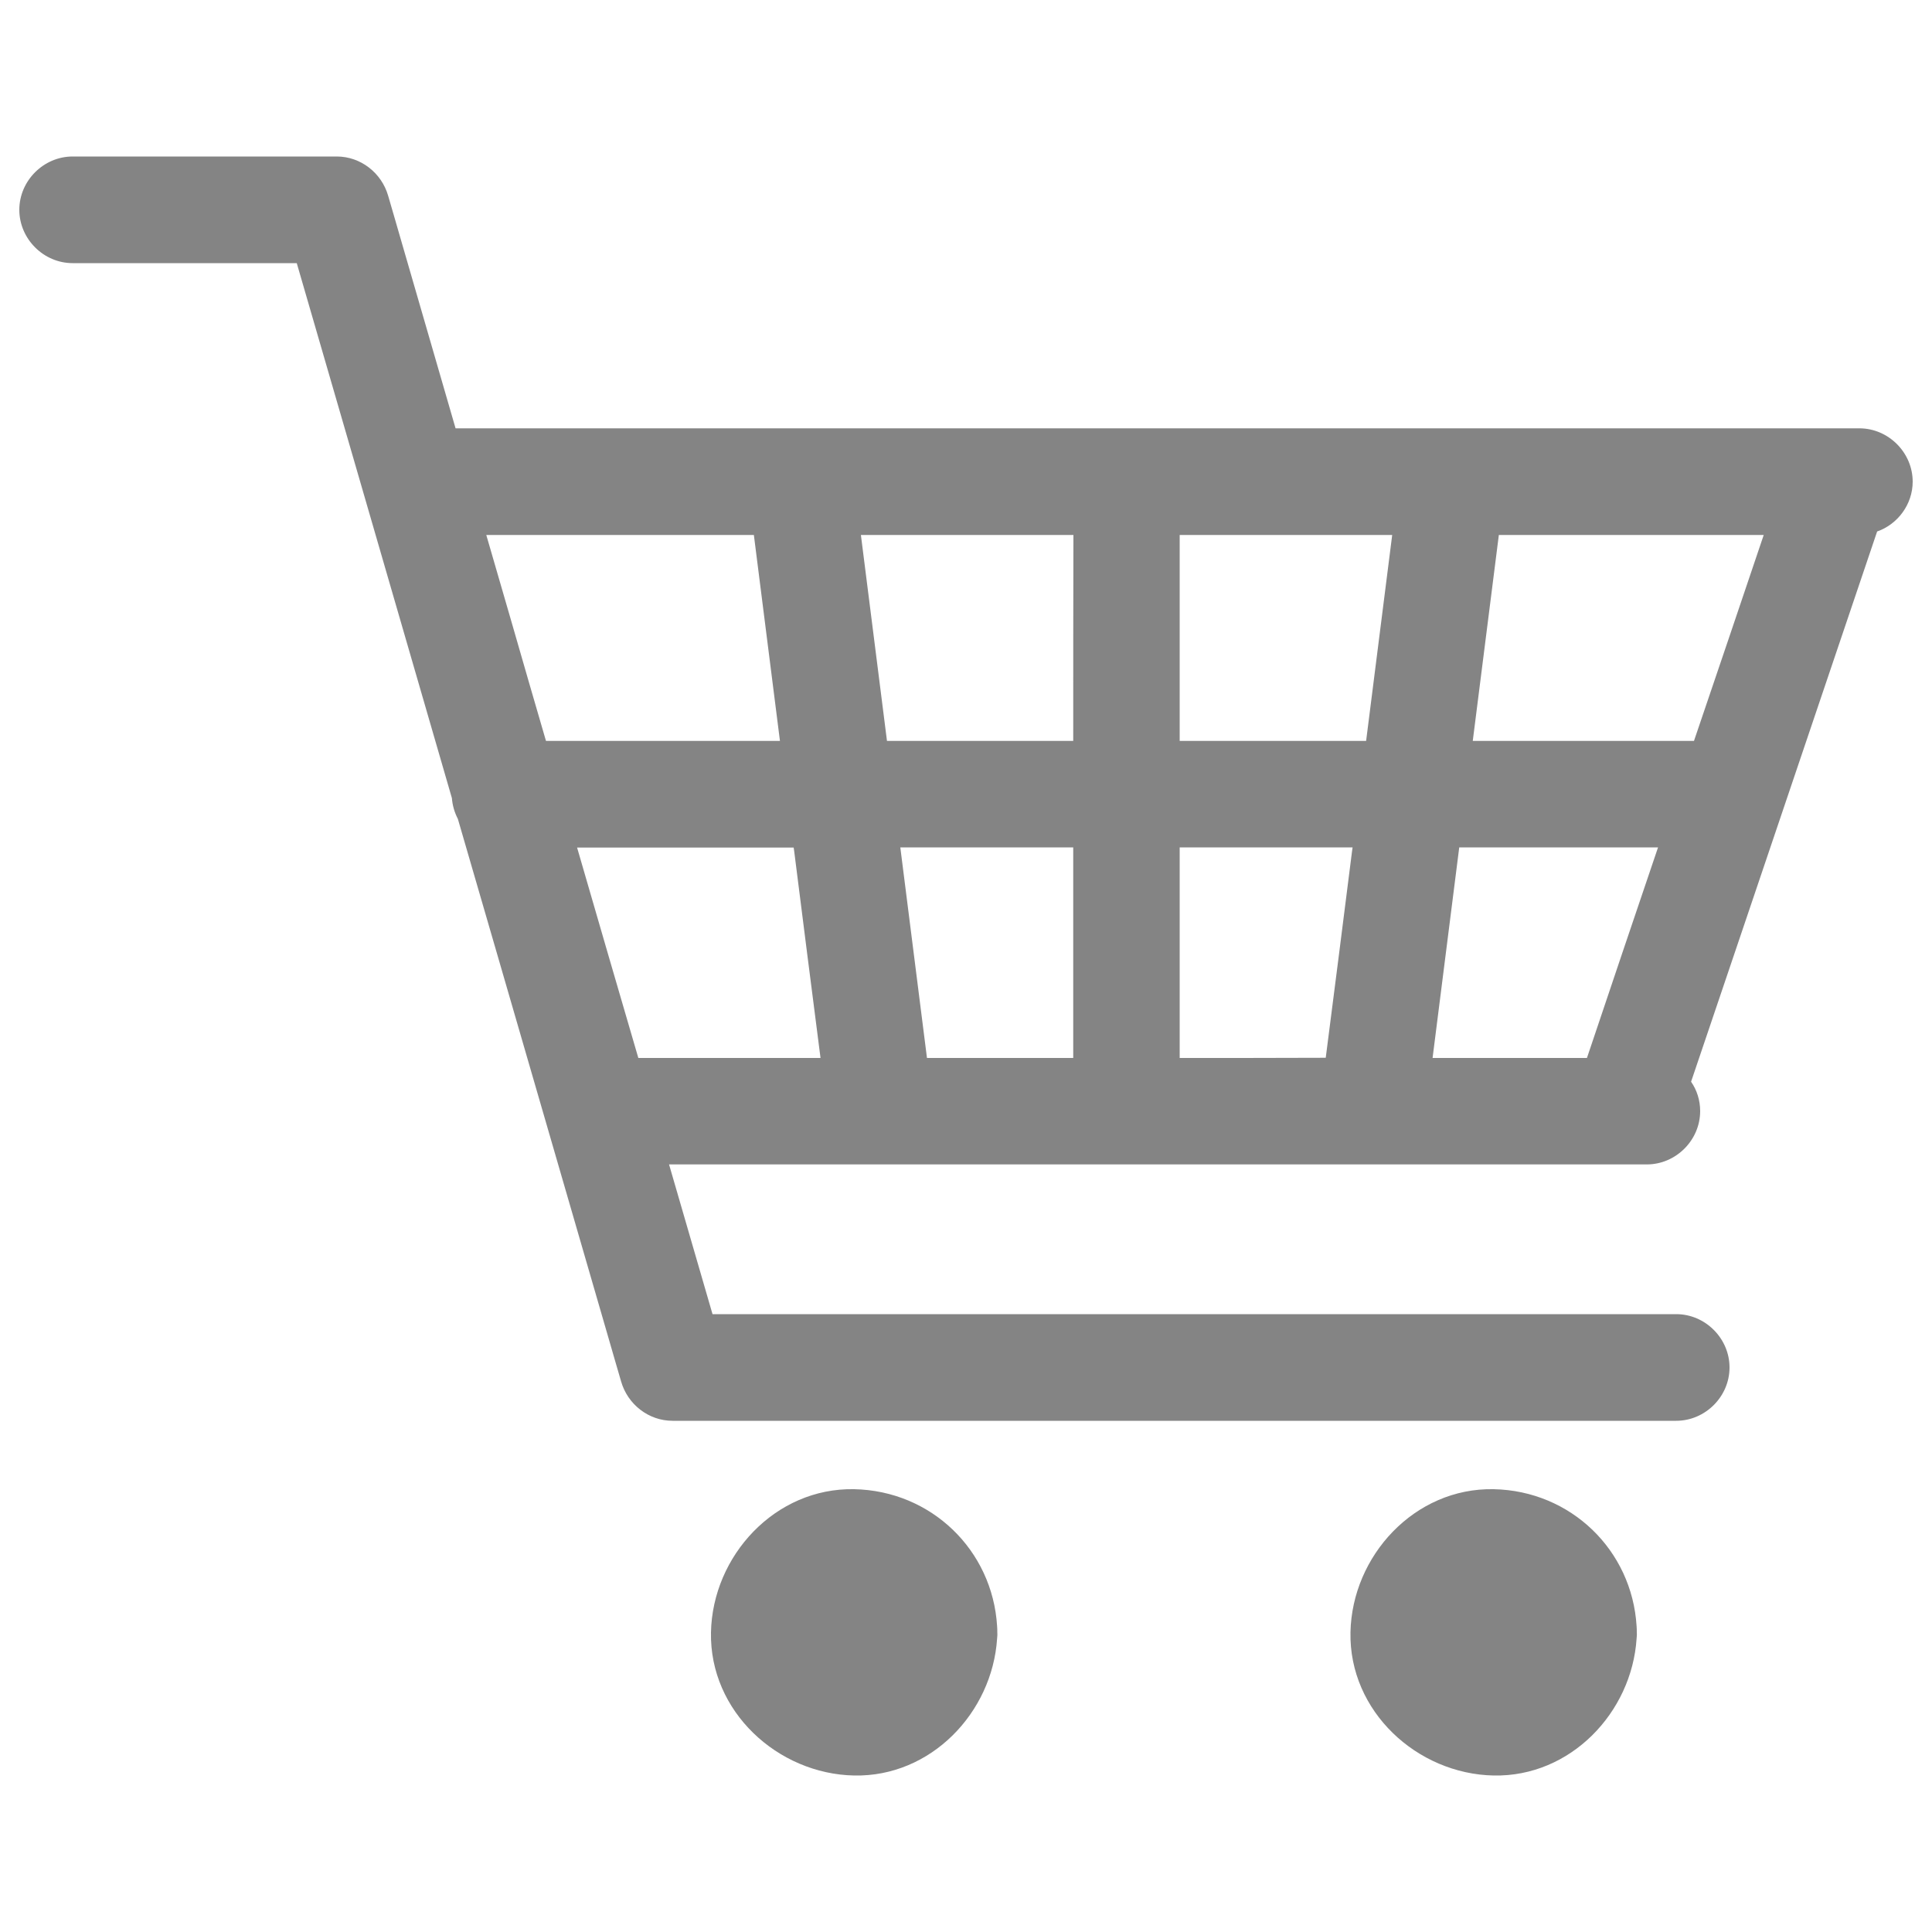 <svg xmlns="http://www.w3.org/2000/svg" viewBox="0 0 1000 1000"><path fill="#848484" d="M990,249.3c0-15-12.5-27.6-27.6-27.6c-4,0-8,0-12,0c0,0-0.1,0-0.1,0c-33.7,0-67.5,0-101.2,0c-83.7,0-167.4,0-251.1,0c-85.1,0-170.3,0-255.4,0c-35.6,0-71.2,0-106.8,0c-9.5-32.7-18.9-65.3-28.4-98c-2.2-7.5-4.3-15-6.5-22.4c-3.4-11.8-14.2-20.3-26.6-20.3c-45.6,0-91.1,0-136.7,0c-15,0-27.6,12.5-27.6,27.6c0,15,12.5,27.6,27.6,27.6c38.7,0,77.3,0,116,0c10.2,35,20.3,70.1,30.5,105.1c16.6,57.3,33.2,114.5,49.8,171.8c0.3,3.9,1.4,7.5,3.1,10.8c6.9,23.6,13.7,47.3,20.6,70.9c19.1,66,38.3,131.9,57.4,197.9c2.2,7.5,4.3,15,6.5,22.4c3.4,11.8,14.2,20.3,26.6,20.3c49.6,0,99.2,0,148.8,0c87.6,0,175.3,0,262.9,0c35.9,0,71.9,0,107.8,0c15,0,27.6-12.5,27.6-27.6c0-15-12.5-27.6-27.6-27.6c-49.6,0-99.2,0-148.8,0c-87.6,0-175.3,0-262.9,0c-29,0-58.1,0-87.1,0c-7.5-25.8-15-51.6-22.5-77.5c36.2,0,72.3,0,108.5,0c88.4,0,176.8,0,265.1,0c40.7,0,81.4,0,122.1,0c0,0,0.1,0,0.1,0c3.4,0,6.9,0,10.3,0c15,0,27.6-12.5,27.6-27.6c0-5.6-1.7-10.9-4.7-15.2c17.7-52.2,35.3-104.4,53-156.7c14.4-42.7,28.9-85.4,43.3-128.1C982.2,271.4,990,261.1,990,249.3z M912.9,276.9c-12,35.5-24,71.1-36.1,106.6c-37.8,0-75.5,0-113.3,0c-0.4,0-0.8,0-1.2,0c4.5-35.5,9-71.1,13.5-106.6c19.9,0,39.8,0,59.7,0C861.3,276.9,887.1,276.9,912.9,276.9z M741.5,547.6c4.6-36.3,9.2-72.6,13.8-109c34.3,0,68.6,0,102.9,0c-12.3,36.3-24.6,72.6-36.8,109C794.7,547.6,768.1,547.6,741.5,547.6z M610.6,547.6c0-36.3,0-72.6,0-109c14.6,0,29.1,0,43.7,0c15.3,0,30.5,0,45.8,0c-0.1,0.7-0.2,1.4-0.3,2.1c-4.5,35.6-9,71.2-13.6,106.8C661.1,547.6,635.8,547.6,610.6,547.6z M479.8,547.6c-4.6-36.3-9.2-72.6-13.8-109c29.8,0,59.7,0,89.5,0c0,1.5,0,2.9,0,4.4c0,34.9,0,69.7,0,104.6C530.2,547.6,505,547.6,479.8,547.6z M298.7,438.7c30.7,0,61.4,0,92,0c6.7,0,13.4,0,20.1,0c0.1,0.7,0.2,1.4,0.3,2.1c4.5,35.6,9,71.2,13.6,106.8c-31.4,0-62.9,0-94.3,0C319.8,511.3,309.2,475,298.7,438.7z M610.6,276.9c36.7,0,73.4,0,110,0c-4.5,35.5-9,71.1-13.5,106.6c-32.2,0-64.3,0-96.5,0c0-0.7,0-1.4,0-2.1C610.6,346.6,610.6,311.7,610.6,276.9z M555.5,383.5c-18.5,0-37,0-55.5,0c-13.6,0-27.3,0-40.9,0c-4.5-35.5-9-71.1-13.5-106.6c36.7,0,73.4,0,110,0C555.5,312.4,555.5,348,555.5,383.5z M329,276.9c20.4,0,40.8,0,61.2,0c4.5,35.5,9,71.1,13.5,106.6c-38.2,0-76.4,0-114.7,0c-2.1,0-4.3,0-6.4,0c-6-20.6-12-41.2-17.9-61.8c-4.3-14.9-8.7-29.9-13-44.8C277.5,276.9,303.3,276.9,329,276.9z"/><path fill="#848484" d="M516.1,841.7c-2.4-39.4-34.1-70.1-74-70.9c-40.9-0.8-73.3,34.5-74.1,74.1c-0.8,40.9,34.5,73.3,74.1,74.1c39.8,0.8,71.5-32.6,74-70.9c0.1-1,0.2-2.1,0.1-3.2C516.2,843.8,516.2,842.7,516.1,841.7z"/><path fill="#848484" d="M847.1,841.7c-2.4-39.4-34.1-70.1-74-70.9c-40.9-0.8-73.3,34.5-74.1,74.1c-0.8,40.9,34.5,73.3,74.1,74.1c39.8,0.8,71.5-32.6,74-70.9c0.1-1,0.2-2.1,0.1-3.2C847.2,843.8,847.2,842.7,847.1,841.7z"/></svg>